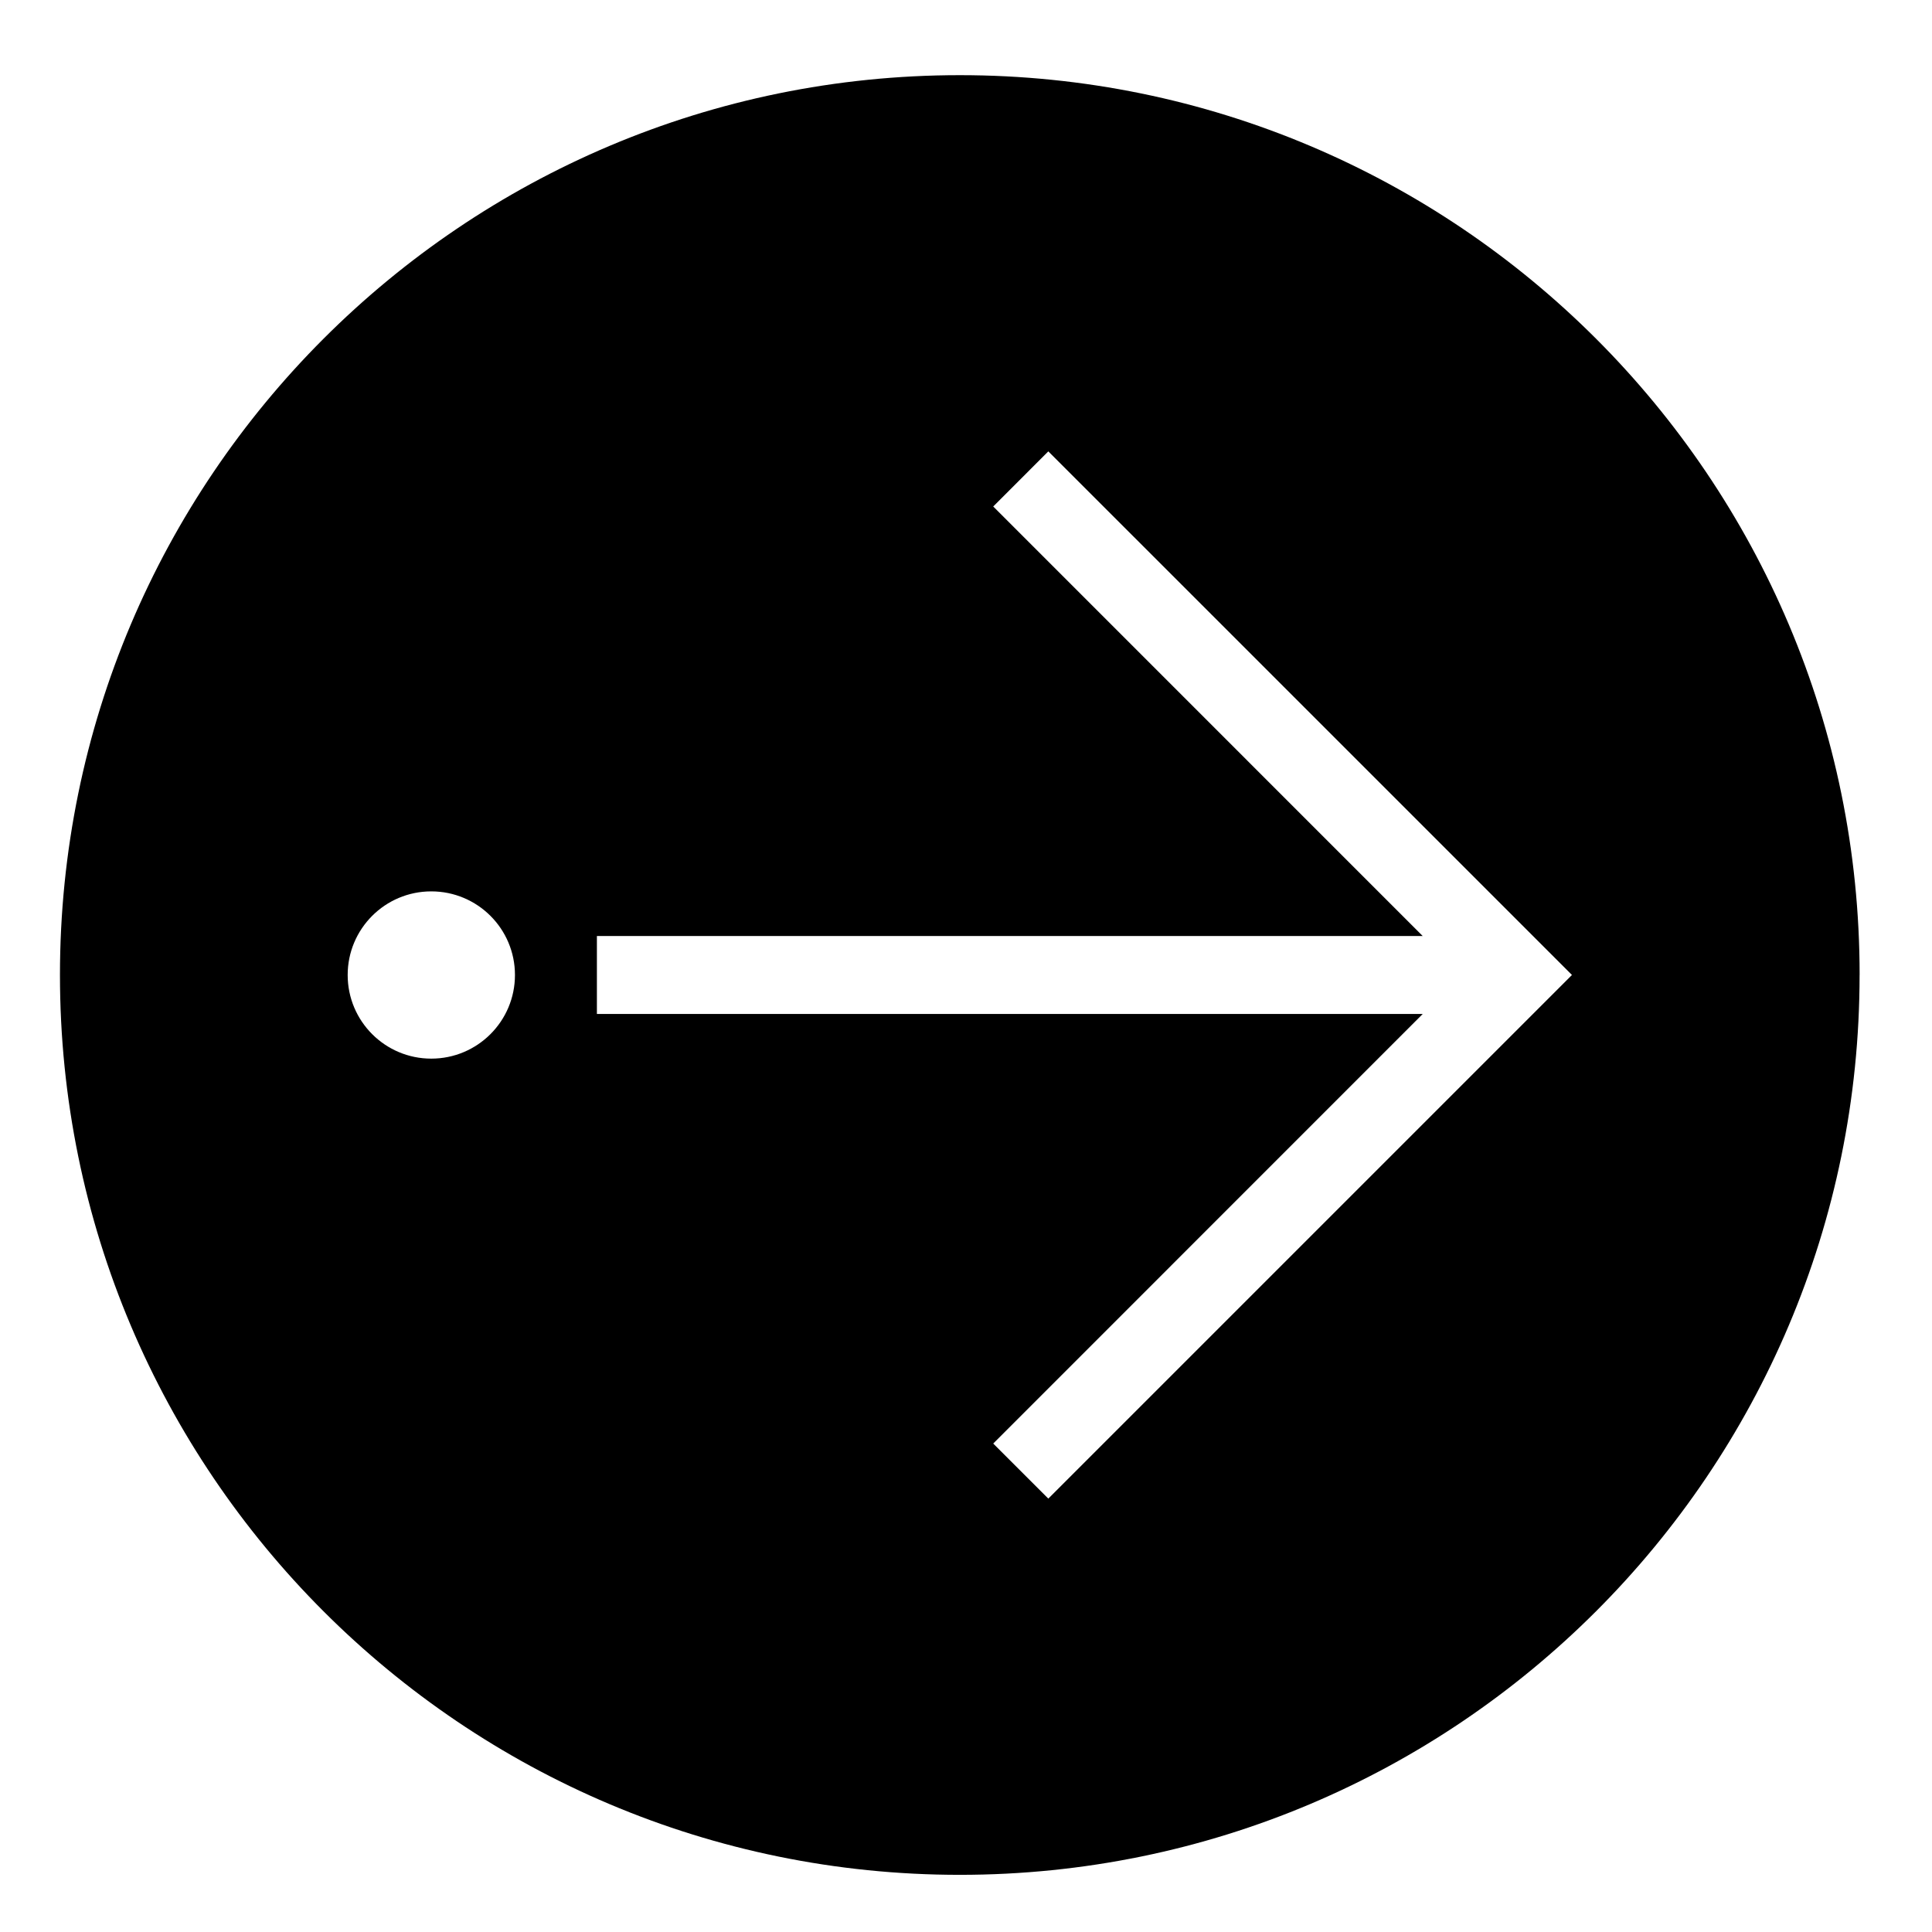 <?xml version="1.0" encoding="UTF-8"?>
<!-- The Best Svg Icon site in the world: iconSvg.co, Visit us! https://iconsvg.co -->
<svg fill="#000000" width="800px" height="800px" version="1.1" viewBox="144 144 512 512" xmlns="http://www.w3.org/2000/svg">
 <path d="m636.81 402.38c0 131.71-106.75 238.47-238.46 238.47-131.7 0-238.46-106.76-238.46-238.47 0.004-131.69 106.77-238.46 238.47-238.46 131.7 0 238.46 106.77 238.46 238.46zm-356.34 0c0-12.242-9.93-22.156-22.176-22.156-12.242 0-22.156 9.922-22.156 22.156 0 12.254 9.922 22.168 22.156 22.168 12.246 0 22.176-9.918 22.176-22.168zm21.715-10.32v20.656h218.85l-113.82 113.84 14.602 14.59 138.77-138.77-138.77-138.76-14.602 14.609 113.82 113.83h-218.85"/>
</svg>